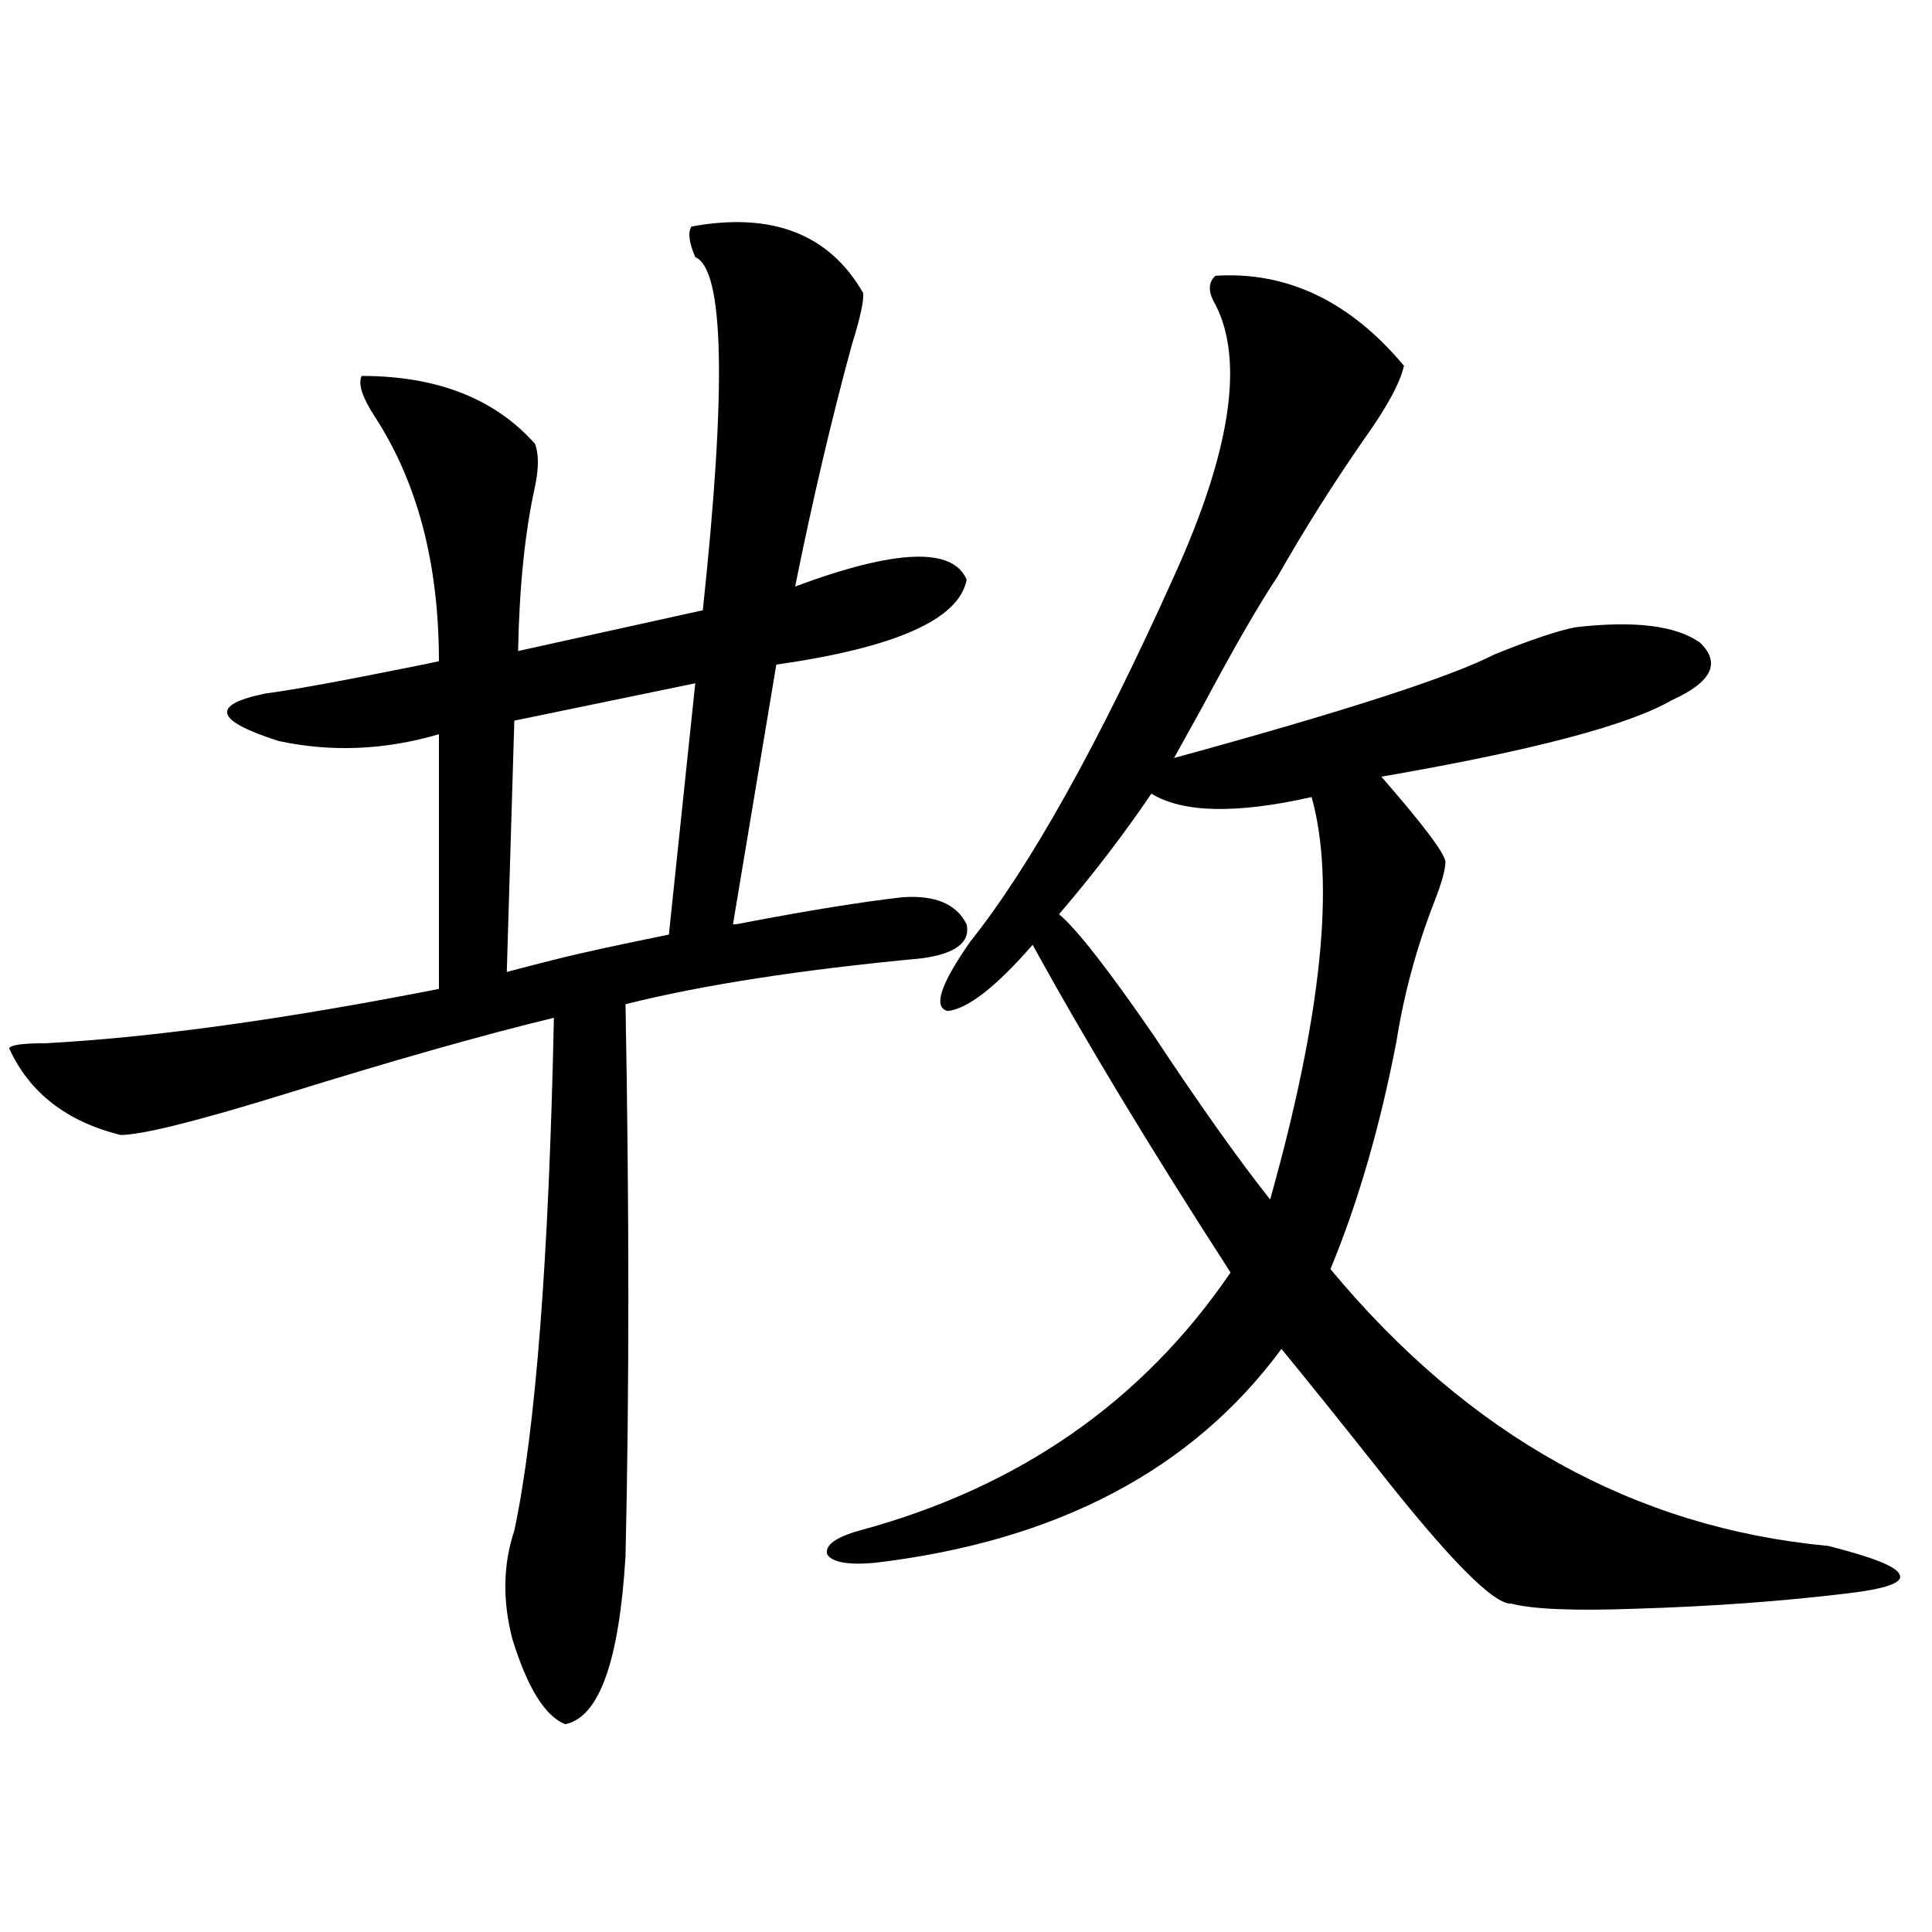 <?xml version="1.0" encoding="utf-8"?>
<!-- Generator: Adobe Illustrator 16.0.0, SVG Export Plug-In . SVG Version: 6.00 Build 0)  -->
<!DOCTYPE svg PUBLIC "-//W3C//DTD SVG 1.1//EN" "http://www.w3.org/Graphics/SVG/1.1/DTD/svg11.dtd">
<svg version="1.1" id="图层_1" xmlns="http://www.w3.org/2000/svg" xmlns:xlink="http://www.w3.org/1999/xlink" x="0px" y="0px"
	 width="1000px" height="1000px" viewBox="0 0 1000 1000" enable-background="new 0 0 1000 1000" xml:space="preserve">
<path d="M4.756,542.633c0.641-1.758,6.829-2.637,18.536-2.637c55.273-2.925,123.244-12.305,203.897-28.125V380.035
	c-27.972,8.212-55.608,9.38-82.925,3.516c-33.17-10.547-35.456-18.745-6.829-24.609c13.658-1.758,39.344-6.44,77.071-14.063
	c5.854-1.167,10.076-2.046,12.683-2.637c0-50.386-11.066-92.574-33.17-126.563c-6.509-9.957-8.78-16.988-6.829-21.094
	c39.023,0,68.932,11.728,89.754,35.156c1.951,5.273,1.951,12.606,0,21.973c-5.213,23.442-8.14,51.855-8.78,85.254l95.607-21.094
	c12.348-115.426,11.052-176.358-3.902-182.813c-3.262-7.608-3.902-12.882-1.951-15.82c41.615-7.608,71.218,3.817,88.778,34.277
	c0.641,3.516-1.311,12.606-5.854,27.246c-10.411,38.095-20.167,79.691-29.268,124.805c52.026-19.336,81.614-20.503,88.778-3.516
	c-3.902,20.517-36.752,35.156-98.534,43.945l-22.438,134.473c1.296,0,3.247-0.288,5.854-0.879
	c33.811-6.44,61.127-10.835,81.949-13.184c16.905-1.167,27.957,3.516,33.17,14.063c1.951,9.38-5.854,15.243-23.414,17.578
	c-62.438,5.864-113.503,13.774-153.167,23.73c1.951,106.649,1.951,201.86,0,285.645c-3.262,54.492-13.658,83.496-31.219,87.012
	c-10.411-4.106-19.512-18.759-27.316-43.945c-5.213-19.927-4.878-38.672,0.976-56.25c11.052-52.144,17.881-140.625,20.487-265.43
	c-36.432,8.789-82.925,21.973-139.509,39.551c-45.532,14.063-73.824,21.094-84.876,21.094
	C34.344,580.426,15.152,565.484,4.756,542.633z M266.213,373.004l-3.902,130.078c6.494-1.758,15.609-4.093,27.316-7.031
	c11.707-2.925,30.563-7.031,56.584-12.305l13.658-130.078L266.213,373.004z M629.131,142.73
	c37.072-2.335,69.587,13.184,97.559,46.582c-1.951,8.789-8.78,21.396-20.487,37.793c-16.265,23.441-31.219,47.173-44.877,71.191
	c-9.756,14.653-22.773,37.216-39.023,67.676c-6.509,11.728-11.387,20.517-14.634,26.367c87.803-24.019,143.076-41.886,165.85-53.613
	c18.856-7.608,32.835-12.305,41.95-14.063c30.563-3.516,52.026-0.879,64.389,7.91c11.052,10.547,6.174,20.517-14.634,29.883
	c-22.118,12.896-72.193,26.079-150.24,39.551c21.463,24.609,32.515,39.263,33.17,43.945c0,4.106-1.951,11.138-5.854,21.094
	c-9.115,23.442-15.609,47.461-19.512,72.07c-8.46,43.945-19.847,83.208-34.146,117.773
	c71.538,86.133,157.39,133.896,257.555,143.262c23.414,5.864,35.762,10.849,37.072,14.941c1.951,4.106-7.164,7.333-27.316,9.668
	c-33.825,4.093-70.242,6.729-109.266,7.91c-31.874,1.167-53.337,0.288-64.389-2.637c-9.115,0.577-32.529-23.14-70.242-71.191
	c-19.512-24.609-35.776-44.824-48.779-60.645c-46.188,62.704-116.43,99.618-210.727,110.742c-13.658,1.181-21.798-0.288-24.39-4.395
	c-1.311-4.683,4.223-8.789,16.585-12.305c82.59-22.261,146.658-66.797,192.19-133.594C595.306,594.2,561.16,537.661,534.499,489.02
	c-18.871,21.685-33.505,33.11-43.901,34.277c-7.805-1.758-3.902-13.761,11.707-36.035c31.219-39.249,66.34-102.241,105.363-188.965
	c29.268-64.449,36.417-111.319,21.463-140.625C625.229,151.23,625.229,146.246,629.131,142.73z M678.886,412.555
	c-39.023,8.789-66.675,8.212-82.925-1.758c-14.313,21.094-30.243,41.899-47.804,62.402c9.101,7.622,25.365,28.427,48.779,62.402
	c24.055,36.337,44.222,64.751,60.486,85.254C684.084,525.934,691.233,456.5,678.886,412.555z"/>
</svg>
